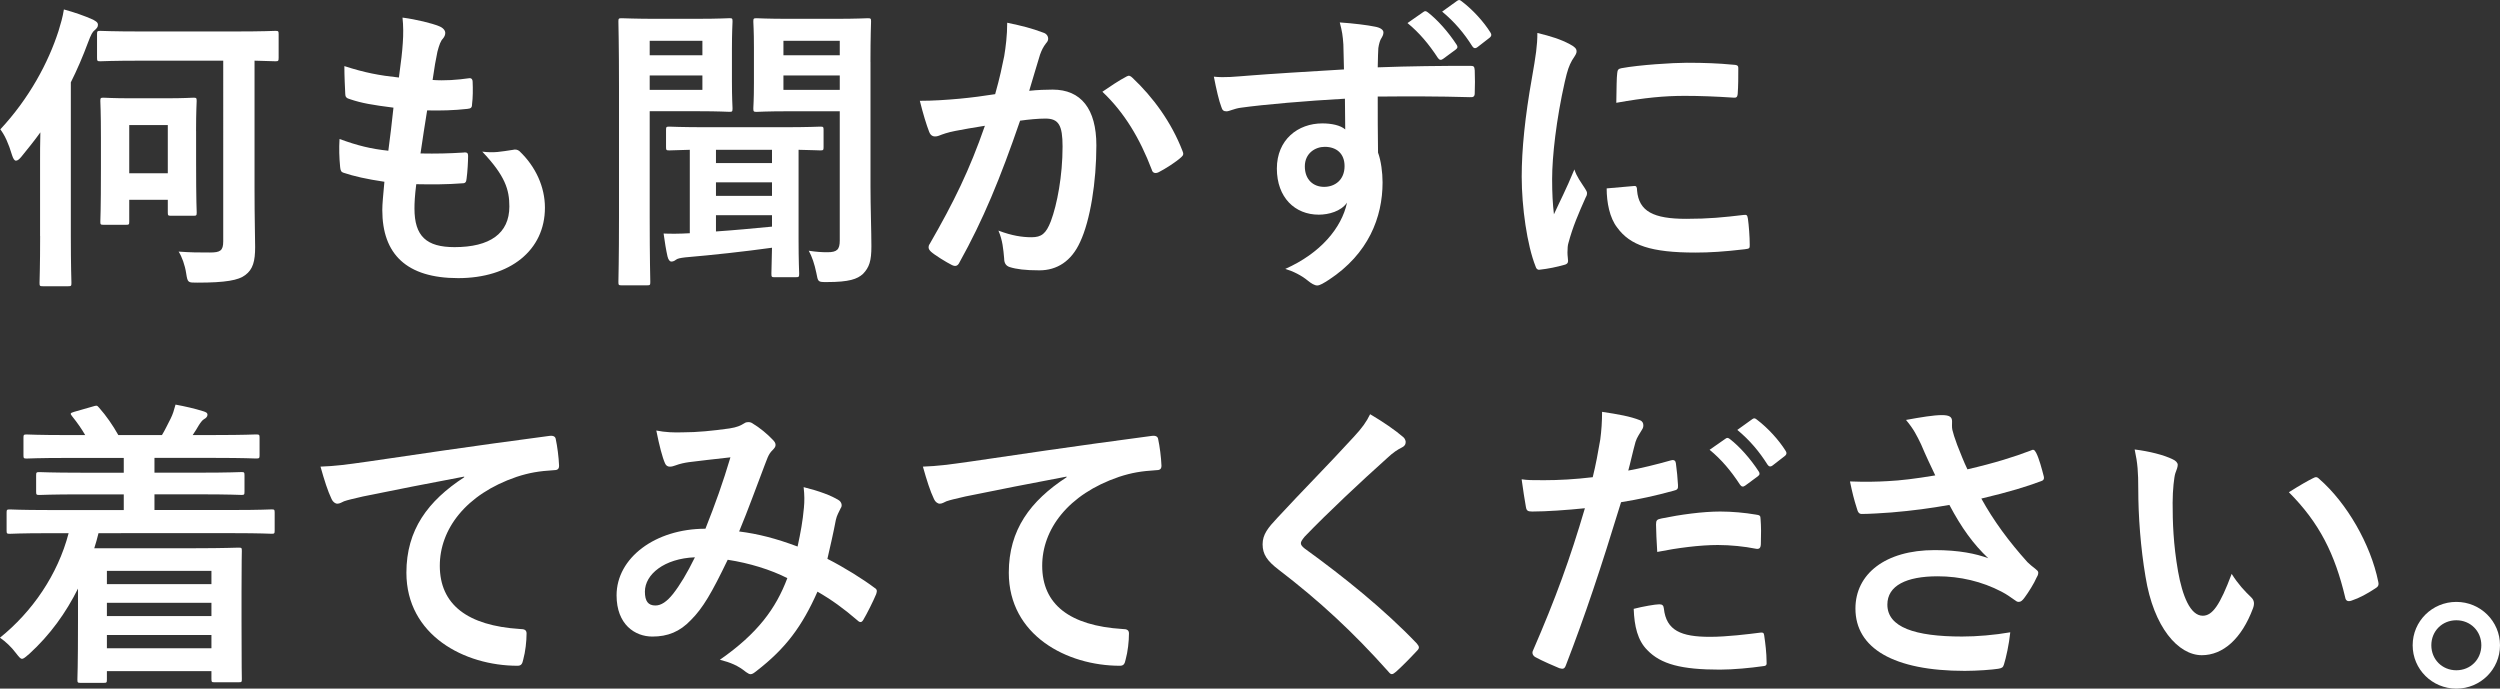 <?xml version="1.0" encoding="UTF-8"?>
<svg id="_レイヤー_1" data-name="レイヤー 1" xmlns="http://www.w3.org/2000/svg" viewBox="0 0 750 206.59">
  <rect x="0" y="0" width="750" height="206.59" fill="#333333" stroke="none"/>
  <defs>
    <style>
      .cls-1 {
        fill: #fff;
        stroke-width: 0px;
      }
    </style>
  </defs>
  <path class="cls-1" d="m76.36,18.2v38.31c0,9.58.18,14.01.18,17.62,0,4.16-.63,6.69-2.98,8.4-1.99,1.54-5.87,2.26-14.28,2.26-2.89,0-2.98.09-3.43-2.8-.36-2.44-1.27-4.97-2.26-6.51,3.7.27,5.96.27,9.4.27,3.07,0,3.98-.54,3.98-3.34V18.2h-24.58c-8.67,0-11.75.18-12.29.18-.9,0-.99-.09-.99-1.08v-7.05c0-.9.09-.99.99-.99.54,0,3.61.18,12.29.18h28.01c8.67,0,11.75-.18,12.2-.18.9,0,.99.09.99.99v7.05c0,.99-.09,1.08-.99,1.08-.36,0-2.17-.09-6.23-.18Zm-17.53,21.14v9.04c0,12.47.18,14.82.18,15.36,0,.9-.09.99-.99.99h-6.69c-.9,0-.99-.09-.99-.99v-3.8h-11.57v6.6c0,.81-.09.9-.99.9h-6.69c-.9,0-.99-.09-.99-.9,0-.63.18-3.07.18-16.36v-8.77c0-8.04-.18-10.57-.18-11.11,0-.9.09-.99.99-.99.63,0,2.53.18,8.49.18h9.94c5.96,0,7.86-.18,8.49-.18.9,0,.99.09.99.99,0,.54-.18,2.98-.18,9.04Zm-8.49-1.81h-11.57v14.46h11.57v-14.46ZM12.02,70.8v-22.14c0-2.62,0-5.78.09-8.95-1.81,2.53-3.8,4.97-5.78,7.41-.63.72-1.08,1.08-1.54,1.08s-.81-.54-1.17-1.63c-1.08-3.61-2.17-5.96-3.52-7.77,8.67-9.31,14.37-19.97,17.44-29.46.63-2.08,1.27-4.16,1.63-6.51,3.25.9,6.14,1.9,8.76,3.07.9.54,1.45.81,1.45,1.54,0,.63-.27.99-.99,1.63-.63.45-1.08,1.27-1.99,3.7-1.54,4.16-3.25,8.13-5.15,11.93v46.08c0,9.13.18,13.64.18,14.1,0,.9-.09.99-.99.99h-7.59c-.9,0-.99-.09-.99-.99,0-.54.18-4.97.18-14.1Z"/>
  <path class="cls-1" d="m124.88,55.25c-.45,3.52-.54,5.69-.54,7.32,0,8.31,3.61,11.57,12.02,11.57,10.57,0,16.45-4.07,16.45-12.2,0-5.06-1.27-9.22-8.13-16.45,3.61.45,5.6,0,9.22-.54.63-.18,1.36-.09,1.9.36,4.97,4.7,7.68,10.84,7.68,16.99,0,12.83-10.48,21.14-26.02,21.14s-22.77-7.23-22.77-20.42c0-1.9.27-4.43.63-8.49-5.42-.81-9.04-1.63-12.29-2.71-.63-.18-.9-.63-.99-1.72-.27-2.8-.36-5.6-.18-8.4,5.42,1.99,9.49,2.98,14.64,3.52.45-3.34,1.17-9.22,1.54-12.92-6.33-.81-9.58-1.36-13.01-2.53-1.08-.27-1.45-.72-1.45-1.54-.09-2.17-.27-5.15-.27-8.4,6.14,1.99,10.48,2.8,16.36,3.43.72-5.24.99-7.68,1.17-10.39.18-2.53.18-5.15-.09-7.59,4.16.54,8.86,1.72,10.84,2.53,1.27.45,1.99,1.27,1.99,2.08,0,.63-.27,1.17-.72,1.72-.63.63-1.08,1.81-1.63,3.89-.45,2.08-.99,5.15-1.45,8.49,3.61.27,7.32,0,11.11-.54.63,0,.9.45.9,1.08.09,2.17.09,4.7-.18,6.78,0,.99-.36,1.27-1.45,1.36-3.98.45-8.04.54-12.02.45-.54,3.16-1.45,9.31-1.99,12.92,4.79.09,8.49,0,12.83-.27,1.17-.18,1.45.18,1.45.99,0,1.63-.18,4.88-.45,6.78-.09,1.08-.36,1.45-1.27,1.45-4.52.36-9.22.36-13.83.27Z"/>
  <path class="cls-1" d="m261.15,18.57v37.32c0,6.33.27,13.55.27,17.98s-.63,6.33-2.53,8.31c-1.72,1.54-4.07,2.44-10.84,2.44-2.71,0-2.62,0-3.16-2.8-.54-2.62-1.27-4.79-2.26-6.6,2.26.36,3.89.45,5.6.45,2.89,0,3.7-.81,3.7-3.52v-38.77h-15c-7.05,0-9.4.18-9.94.18-.9,0-.99-.09-.99-1.08,0-.45.18-2.44.18-7.5v-10.84c0-5.06-.18-7.05-.18-7.68,0-.9.09-.99.99-.99.54,0,2.89.18,9.94.18h13.28c7.05,0,9.49-.18,10.12-.18.9,0,.99.09.99.99,0,.54-.18,4.34-.18,12.11Zm-9.22-6.33h-16.9v4.34h16.9v-4.34Zm0,14.73v-4.34h-16.9v4.34h16.9Zm-13.19,56.2h-6.33c-.9,0-.99-.09-.99-1.08,0-.45.09-2.89.18-7.77-8.49,1.17-17.62,2.17-26.02,2.89-1.54.18-2.35.36-2.8.72-.45.36-.9.54-1.36.54s-.9-.45-1.17-1.54c-.45-1.99-.81-4.25-1.17-6.87,2.26.09,4.61.09,7.86-.09v-25.03c-4.07.09-5.87.18-6.14.18-.9,0-.99-.09-.99-.99v-5.15c0-.9.09-.99.99-.99.45,0,3.34.18,11.66.18h21.96c8.31,0,11.21-.18,11.66-.18.9,0,.99.09.99.99v5.15c0,.9-.09.99-.99.99-.36,0-2.17-.09-6.51-.18v26.84c0,6.69.18,9.76.18,10.3,0,.99-.09,1.08-.99,1.08Zm-7.14-15.18v-3.43h-16.81v4.88c5.33-.36,11.11-.9,16.81-1.45Zm-16.81-9.22h16.81v-4.07h-16.81v4.07Zm0-9.85h16.81v-3.98h-16.81v3.98Zm-17.62-43.28h12.56c5.87,0,8.58-.18,9.13-.18.81,0,.9.09.9.99,0,.54-.18,3.07-.18,8.31v9.49c0,5.33.18,7.77.18,8.22,0,.99-.09,1.08-.9,1.08-.54,0-3.25-.18-9.13-.18h-14.82v31.81c0,12.65.18,18.8.18,19.43,0,.9-.09.99-.99.99h-7.59c-.9,0-.99-.09-.99-.99,0-.63.18-6.78.18-19.43V26.07c0-12.65-.18-18.98-.18-19.61,0-.9.09-.99.99-.99.63,0,4.07.18,10.66.18Zm13.55,6.6h-15.81v4.34h15.81v-4.34Zm0,14.73v-4.34h-15.81v4.34h15.81Z"/>
  <path class="cls-1" d="m298.55,28.24c1.45-5.15,2.08-8.31,2.71-11.39.45-2.71.9-6.23.9-10.03,4.7.99,7.23,1.63,10.84,2.98.9.27,1.45.99,1.45,1.81,0,.45-.18.9-.63,1.36-.9,1.17-1.36,2.17-1.81,3.43-1.17,3.7-2.08,7.05-3.25,10.84,2.44-.27,5.15-.36,7.05-.36,8.49,0,13.1,5.78,13.1,16.72s-1.81,22.5-4.88,29.01c-2.62,5.78-6.96,8.49-12.2,8.49-4.34,0-6.96-.36-8.95-.99-1.08-.36-1.63-1.17-1.63-2.53-.27-2.89-.45-5.42-1.72-8.4,4.07,1.54,7.14,1.99,9.94,1.99,2.98,0,4.34-1.08,5.78-4.79,1.9-5.06,3.52-13.64,3.52-22.41,0-6.42-1.17-8.4-5.15-8.4-2.17,0-4.97.27-7.59.63-5.96,17.35-11.11,29.82-18.16,42.47-.54,1.17-1.27,1.36-2.35.81-1.63-.81-5.15-2.98-6.23-3.98-.45-.45-.72-.81-.72-1.36,0-.27.09-.63.36-.99,7.23-12.56,11.93-22.14,16.54-35.42-3.52.54-6.42,1.08-8.86,1.54-2.35.45-3.8.99-4.97,1.45-1.27.45-2.35.27-2.89-1.17-.81-2.08-1.81-5.33-2.8-9.31,3.98,0,7.95-.27,11.93-.63,3.8-.36,7.14-.81,10.66-1.36Zm32.17-.72c2.26-1.54,4.88-3.34,7.32-4.61.63-.36,1.08-.18,1.72.45,6.14,5.78,11.66,13.28,15,21.96.36.81.27,1.27-.36,1.81-1.54,1.45-4.97,3.61-6.78,4.52-.9.45-1.81.36-2.08-.72-3.61-9.49-8.31-17.26-14.82-23.4Z"/>
  <path class="cls-1" d="m403.19,20.83c-.09-2.8-.09-5.06-.18-7.5-.18-2.62-.36-3.89-1.08-6.6,4.07.27,8.4.81,10.57,1.27,1.54.27,2.53.9,2.53,1.72,0,.72-.27,1.17-.81,2.08-.27.54-.54,1.45-.72,2.62-.09,1.17-.09,2.35-.18,5.78,9.76-.36,19.07-.45,27.74-.45,1.08,0,1.27.18,1.36,1.36.09,2.26.09,4.61,0,6.87,0,.99-.45,1.27-1.54,1.17-9.4-.27-18.16-.27-27.56-.18,0,5.51,0,11.3.09,16.81.9,2.44,1.36,5.96,1.36,8.95,0,10.48-4.25,21.42-16.08,29.19-1.54.99-2.71,1.72-3.52,1.72s-1.81-.63-2.71-1.36c-2.08-1.72-4.52-2.89-6.87-3.61,10.57-4.7,16.9-12.29,18.52-19.88-1.81,2.62-5.51,3.61-8.49,3.61-7.14,0-12.56-5.15-12.56-13.83s6.33-13.55,13.64-13.55c2.71,0,5.42.54,6.87,1.81,0-3.16-.09-6.23-.09-9.22-11.39.63-24.13,1.72-31.27,2.71-1.99.27-3.43,1.08-4.25,1.08-.9,0-1.27-.36-1.54-1.27-.72-1.81-1.54-5.42-2.26-9.13,3.34.36,6.23,0,11.02-.36,5.51-.45,17.17-1.17,28.01-1.81Zm-5.78,23.22c-2.8,0-5.96,1.9-5.96,5.87s2.53,6.14,5.78,6.14,6.14-2.08,6.14-6.23c0-3.7-2.35-5.78-5.96-5.78Zm24.85-37.14l4.79-3.34c.45-.36.81-.27,1.36.18,2.8,2.17,6.05,5.78,8.58,9.67.36.54.36.99-.27,1.45l-3.8,2.8c-.63.45-1.08.36-1.54-.27-2.71-4.16-5.6-7.59-9.13-10.48Zm10.39-3.43l4.52-3.25c.54-.36.81-.27,1.36.18,3.34,2.53,6.6,6.14,8.58,9.31.36.54.45,1.08-.27,1.63l-3.61,2.8c-.72.54-1.17.27-1.54-.27-2.44-3.89-5.33-7.32-9.04-10.39Z"/>
  <path class="cls-1" d="m461.22,9.89c4.07.99,6.96,1.9,9.67,3.34,1.54.81,2.08,1.36,2.08,2.17,0,.63-.18.9-1.36,2.71-.9,1.63-1.36,2.89-2.17,6.42-2.53,11.2-3.8,22.32-3.8,29.19,0,4.43.18,7.41.54,10.57,1.9-4.16,3.52-7.14,6.14-13.46.72,2.26,1.9,3.7,3.16,5.69.27.45.63.99.63,1.36,0,.63-.18.99-.45,1.45-2.08,4.7-3.8,8.58-5.15,13.64-.18.54-.27,1.54-.27,2.8,0,1.08.18,1.81.18,2.53,0,.63-.36.99-1.17,1.17-2.26.63-4.79,1.17-7.41,1.45-.63.09-.99-.36-1.17-.99-2.53-6.33-4.16-17.8-4.16-26.93,0-8.13.99-17.98,3.07-29.64,1.17-6.69,1.63-9.67,1.63-13.46Zm20.78,46.63l8.22-.72c.72-.09.9.36.9,1.36.54,6.23,4.88,8.49,14.73,8.49,6.78,0,11.2-.45,17.26-1.17.9-.09,1.08,0,1.27,1.17.27,1.9.54,5.42.54,7.77,0,1.08,0,1.17-1.54,1.36-6.14.72-10.48.99-14.73.99-13.37,0-19.61-2.17-23.49-7.5-2.26-2.89-3.16-7.5-3.16-11.75Zm2.89-25.66c.09-5.06.09-7.32.27-8.86.09-1.08.36-1.36,1.27-1.54,5.33-.99,15.45-1.63,19.61-1.63,5.42,0,9.58.18,13.37.54,1.9.09,2.08.27,2.08,1.17,0,2.71,0,5.15-.18,7.68-.09.81-.36,1.17-1.17,1.08-5.42-.36-10.12-.54-14.73-.54-6.05,0-11.93.54-20.51,2.08Z"/>
  <path class="cls-1" d="m20.6,159.96h-6.33c-8.04,0-10.75.18-11.3.18-.9,0-.99-.09-.99-.99v-5.33c0-.9.09-.99.99-.99.54,0,3.25.18,11.3.18h22.86v-4.7h-12.83c-8.86,0-11.93.18-12.47.18-.9,0-.99-.09-.99-.99v-4.88c0-.9.09-.99.99-.99.54,0,3.61.18,12.47.18h12.83v-4.43h-16.99c-8.67,0-11.57.18-12.11.18-.9,0-.99-.09-.99-.99v-5.24c0-.9.09-.99.99-.99.54,0,3.43.18,12.11.18h5.42c-.99-1.72-2.35-3.7-3.89-5.6-.63-.81-.72-.99.54-1.36l5.69-1.63c.99-.27,1.17-.45,1.81.36,2.17,2.44,4.16,5.33,5.78,8.22h13.1c.9-1.45,1.63-3.07,2.62-4.97.63-1.27.99-2.44,1.45-4.16,2.89.54,5.69,1.17,8.31,1.99.81.27,1.27.45,1.27,1.08,0,.54-.45.99-.99,1.27-.54.27-1.17,1.17-1.63,1.9-.54.99-1.17,1.9-1.81,2.89h6.87c8.58,0,11.57-.18,12.11-.18.99,0,1.08.09,1.08.99v5.24c0,.9-.09.99-1.08.99-.54,0-3.52-.18-12.11-.18h-18.34v4.43h13.64c8.86,0,11.93-.18,12.47-.18.81,0,.9.09.9.99v4.88c0,.9-.09.99-.9.99-.54,0-3.61-.18-12.47-.18h-13.64v4.7h23.86c7.95,0,10.75-.18,11.3-.18.81,0,.9.09.9.99v5.33c0,.9-.09.99-.9.99-.54,0-3.34-.18-11.3-.18H29.55c-.36,1.54-.81,3.07-1.27,4.52h30.45c8.13,0,12.29-.18,12.83-.18.99,0,.99.09.99,1.08,0,.54-.09,3.25-.09,12.02v9.22c0,13.92.09,16.54.09,16.99,0,.99,0,1.08-.99,1.08h-7.23c-.81,0-.9-.09-.9-1.08v-2.26h-31.36v2.53c0,.9-.09.99-.99.99h-6.87c-.9,0-.99-.09-.99-.99,0-.45.18-3.61.18-17.8v-9.49c-3.61,7.23-8.31,13.83-14.64,19.61-1.08.9-1.63,1.45-2.17,1.45-.45,0-.9-.54-1.81-1.72-1.36-1.81-3.07-3.43-4.79-4.61,9.67-7.77,17.35-18.89,20.6-31.36Zm42.83,11.3h-31.36v3.98h31.36v-3.98Zm-31.36,13.55h31.36v-3.98h-31.36v3.98Zm0,9.67h31.36v-3.98h-31.36v3.98Z"/>
  <path class="cls-1" d="m139.25,143.16v-.18c-11.02,2.08-20.69,3.98-30.36,5.96-3.43.81-4.34.99-5.69,1.45-.63.27-1.27.72-1.99.72-.63,0-1.36-.54-1.72-1.36-1.17-2.44-2.17-5.6-3.34-9.76,4.61-.18,7.32-.54,14.37-1.54,11.11-1.63,30.99-4.61,54.31-7.68,1.36-.18,1.81.36,1.9.99.45,2.08.9,5.42.99,7.95,0,1.08-.54,1.36-1.72,1.36-4.25.27-7.14.72-11.02,1.99-15.36,5.24-23.04,15.81-23.04,26.66,0,11.66,8.31,17.98,24.04,18.98,1.45,0,1.99.36,1.99,1.36,0,2.35-.36,5.51-.99,7.77-.27,1.36-.63,1.9-1.72,1.9-15.9,0-33.34-9.13-33.34-27.92,0-12.83,6.42-21.51,17.35-28.64Z"/>
  <path class="cls-1" d="m239.28,163.94c.9-4.16,1.54-7.59,1.9-11.66.18-1.99.18-3.7-.09-6.14,4.7,1.17,8.31,2.53,10.48,3.89.81.45,1.27,1.63.63,2.44-.54,1.17-1.17,2.17-1.45,3.52-.72,3.8-1.63,7.77-2.53,11.66,5.15,2.62,10.75,6.14,14.1,8.67.9.54.81.99.54,1.9-.9,2.17-2.8,5.96-3.89,7.77-.27.45-.54.63-.81.63-.36,0-.72-.27-1.08-.63-3.98-3.43-7.59-6.05-11.84-8.49-4.61,10.39-9.49,16.99-18.25,23.77-.81.63-1.27.99-1.81.99-.36,0-.72-.18-1.36-.63-2.44-1.99-4.7-2.89-7.86-3.7,11.3-7.86,16.81-15.36,20.24-24.49-4.97-2.53-11.39-4.52-17.89-5.51-4.79,9.94-7.41,14.46-11.02,18.07-3.34,3.52-6.96,4.97-11.57,4.97-5.24,0-10.75-3.61-10.75-12.38,0-11.2,11.57-19.97,26.66-19.97,2.98-7.5,5.24-13.83,7.5-21.42-4.97.54-9.49,1.08-12.47,1.45-1.27.18-2.62.45-4.07.99-.45.18-1.08.36-1.63.36-.72,0-1.17-.36-1.45-.99-.81-1.81-1.72-5.33-2.62-9.85,2.71.54,5.24.63,7.95.54,4.34,0,8.86-.45,14.01-1.17,2.26-.36,3.25-.81,4.43-1.54.36-.27.81-.36,1.17-.36.45,0,.9.09,1.27.36,2.26,1.36,4.43,3.16,6.14,4.97.54.54.81.99.81,1.54s-.36.99-.9,1.54c-1.36,1.27-1.72,2.98-2.44,4.7-2.35,6.14-4.88,13.19-7.59,19.7,5.69.72,11.02,2.08,17.53,4.52Zm-30.81,3.25c-9.22.36-15,5.15-15,10.3,0,2.89.99,4.16,3.16,4.16,1.72,0,3.43-1.17,5.24-3.43,2.08-2.62,4.25-6.23,6.6-11.02Z"/>
  <path class="cls-1" d="m319.97,143.16v-.18c-11.02,2.08-20.69,3.98-30.36,5.96-3.43.81-4.34.99-5.69,1.45-.63.27-1.27.72-1.99.72-.63,0-1.36-.54-1.72-1.36-1.17-2.44-2.17-5.6-3.34-9.76,4.61-.18,7.32-.54,14.37-1.54,11.11-1.63,30.99-4.61,54.31-7.68,1.36-.18,1.81.36,1.9.99.45,2.08.9,5.42.99,7.95,0,1.08-.54,1.36-1.72,1.36-4.25.27-7.14.72-11.02,1.99-15.36,5.24-23.04,15.81-23.04,26.66,0,11.66,8.31,17.98,24.04,18.98,1.45,0,1.99.36,1.99,1.36,0,2.35-.36,5.51-.99,7.77-.27,1.36-.63,1.9-1.72,1.9-15.9,0-33.34-9.13-33.34-27.92,0-12.83,6.42-21.51,17.35-28.64Z"/>
  <path class="cls-1" d="m411.05,124.27c3.98,2.35,7.41,4.7,9.94,6.87.45.36.72,1.08.72,1.45,0,.81-.45,1.36-1.27,1.72-1.08.54-2.44,1.36-4.34,3.16-7.77,6.96-17.71,16.27-24.67,23.49-.81.99-1.17,1.54-1.17,1.99,0,.54.36.99,1.17,1.63,11.75,8.49,23.95,18.34,33.61,28.46.36.45.63.81.63,1.17s-.18.63-.63,1.08c-2.08,2.26-4.7,4.88-6.23,6.23-.54.45-.9.72-1.27.72s-.63-.27-1.08-.81c-10.48-11.75-20.6-21.14-32.89-30.54-3.43-2.62-4.79-4.61-4.79-7.59s1.63-4.97,4.43-7.95c7.68-8.31,15.18-15.81,22.95-24.31,2.44-2.62,3.8-4.52,4.88-6.78Z"/>
  <path class="cls-1" d="m512.89,134.93l4.79-3.34c.45-.36.81-.27,1.36.18,2.8,2.17,6.05,5.78,8.58,9.67.36.54.36.99-.27,1.45l-3.8,2.8c-.63.45-1.08.36-1.54-.27-2.71-4.16-5.6-7.59-9.13-10.48Zm8.31-5.96l4.52-3.25c.54-.36.81-.27,1.36.18,3.34,2.53,6.6,6.14,8.58,9.31.36.54.45,1.08-.27,1.63l-3.61,2.8c-.72.54-1.17.27-1.54-.27-2.44-3.89-5.33-7.32-9.04-10.39Zm-32.71,12.2c3.52-.63,8.4-1.81,12.83-3.07.99-.27,1.36.18,1.45.9.27,1.99.54,4.61.63,6.51.09,1.17-.18,1.45-1.36,1.72-5.6,1.54-10.21,2.53-15.72,3.43-6.14,20.06-10.75,33.89-16.54,48.89-.45,1.27-.99,1.17-1.99.9-.9-.36-5.33-2.26-7.23-3.34-.72-.45-.99-1.17-.72-1.81,6.87-15.81,11.2-27.74,15.63-42.83-5.24.54-11.57.99-15.81.99-1.36,0-1.72-.27-1.9-1.45-.36-1.9-.81-4.97-1.27-8.22,1.9.27,2.98.27,6.69.27,4.52,0,9.4-.27,14.64-.9.9-3.61,1.63-7.59,2.26-11.3.36-2.71.54-5.42.54-8.31,4.79.72,8.49,1.36,11.39,2.53.72.27.99.9.99,1.45,0,.36,0,.81-.45,1.45-.72,1.27-1.45,2.17-1.9,3.61-.9,3.25-1.54,6.33-2.17,8.58Zm1.63,41.48c2.8-.72,6.51-1.36,7.68-1.36.9,0,1.27.36,1.36,1.27.72,6.6,5.15,8.49,13.83,8.49,5.06,0,11.57-.81,15.18-1.27.72-.09.99.09,1.08.81.36,2.35.72,5.42.72,7.86.09,1.08,0,1.36-1.45,1.45-3.07.45-8.49.99-12.56.99-11.57,0-17.71-1.63-21.78-5.87-2.89-2.89-3.89-7.14-4.07-12.38Zm7.05-17.08c-.18-3.16-.36-6.42-.36-8.22,0-1.27.27-1.54,1.63-1.81,5.69-1.17,12.38-2.08,17.62-2.08,3.52,0,7.41.36,10.57.9,1.27.18,1.54.27,1.54,1.36.18,2.26.18,4.79.09,7.23,0,1.54-.45,1.9-1.72,1.63-3.16-.63-7.32-1.08-11.2-1.08-5.42,0-12.29.9-18.16,2.08Z"/>
  <path class="cls-1" d="m580.57,142.61c-1.54-3.25-2.8-5.87-4.25-9.31-1.27-2.62-2.17-4.52-4.52-7.32,4.43-.81,8.31-1.45,10.75-1.45s3.07.63,3.07,1.9c0,.81-.09,1.72.09,2.53.27,1.08.63,2.35,1.45,4.52,1.08,2.71,1.9,4.88,3.07,7.32,8.22-1.9,14.19-3.8,18.89-5.6.9-.45,1.17-.36,1.72.63.9,1.72,1.72,4.88,2.26,6.96.27.9-.09,1.36-.72,1.54-4.34,1.63-9.58,3.25-17.98,5.24,3.7,6.69,8.22,12.83,13.83,19.07.72.72,1.54,1.36,2.35,1.99.54.45.9.72.9,1.17,0,.63-.27,1.08-.54,1.54-.63,1.54-2.44,4.43-3.52,5.87-.72.99-1.17,1.36-1.81,1.36-.45,0-.72-.18-1.45-.72-1.17-.81-1.99-1.45-3.7-2.35-5.87-3.07-12.47-4.61-19.16-4.61-9.4,0-15.09,2.8-15.09,8.49,0,6.78,8.22,9.58,22.41,9.58,4.43,0,9.76-.45,14.46-1.27-.36,3.61-1.27,7.68-1.9,9.67-.27.9-.63,1.08-1.72,1.27-1.63.27-6.23.63-10.03.63-21.33,0-32.8-6.78-32.8-18.7,0-10.3,8.86-17.53,23.77-17.53,7.32,0,12.38,1.08,16.08,2.44-4.43-4.16-8.04-9.13-11.66-15.99-5.69.99-10.93,1.72-17.44,2.26-2.44.18-6.6.45-8.86.45-.81,0-1.17-.54-1.45-1.63-.9-2.8-1.36-4.7-2.08-8.13,4.61.18,8.31.09,11.3-.09,3.8-.18,8.31-.72,14.28-1.72Z"/>
  <path class="cls-1" d="m640.39,134.84c4.34.54,8.77,1.63,11.48,2.98.81.36,1.45.99,1.45,1.63,0,.54-.27,1.45-.72,2.53-.36,1.08-.81,4.97-.81,8.86,0,5.78.18,12.29,1.63,20.6,1.27,7.14,3.61,13.28,7.41,13.28,2.89,0,5.15-3.16,8.67-12.56,1.99,3.16,3.98,5.24,5.78,6.96,1.08.99,1.08,2.08.63,3.34-3.43,9.22-9.04,14.1-15.36,14.1-7.05,0-14.46-8.31-16.9-23.58-1.45-8.58-2.17-17.98-2.17-26.3,0-4.97-.18-7.68-1.08-11.84Zm46.27,12.83c3.43-2.17,5.69-3.43,7.14-4.16.36-.18.72-.36.99-.36.36,0,.63.18.99.54,8.22,7.14,15.45,19.61,17.71,30.9.27,1.17-.27,1.54-.99,1.99-2.35,1.54-4.61,2.8-7.05,3.61-1.08.36-1.72.09-1.9-.99-3.07-12.92-7.68-22.32-16.9-31.54Z"/>
  <path class="cls-1" d="m736.9,180.57c7.23,0,13.1,5.78,13.1,13.01s-5.87,13.01-13.1,13.01-13.1-5.78-13.1-13.01,5.87-13.01,13.1-13.01Zm0,5.51c-4.25,0-7.5,3.25-7.5,7.5s3.25,7.5,7.5,7.5,7.5-3.25,7.5-7.5-3.25-7.5-7.5-7.5Z"/>
</svg>